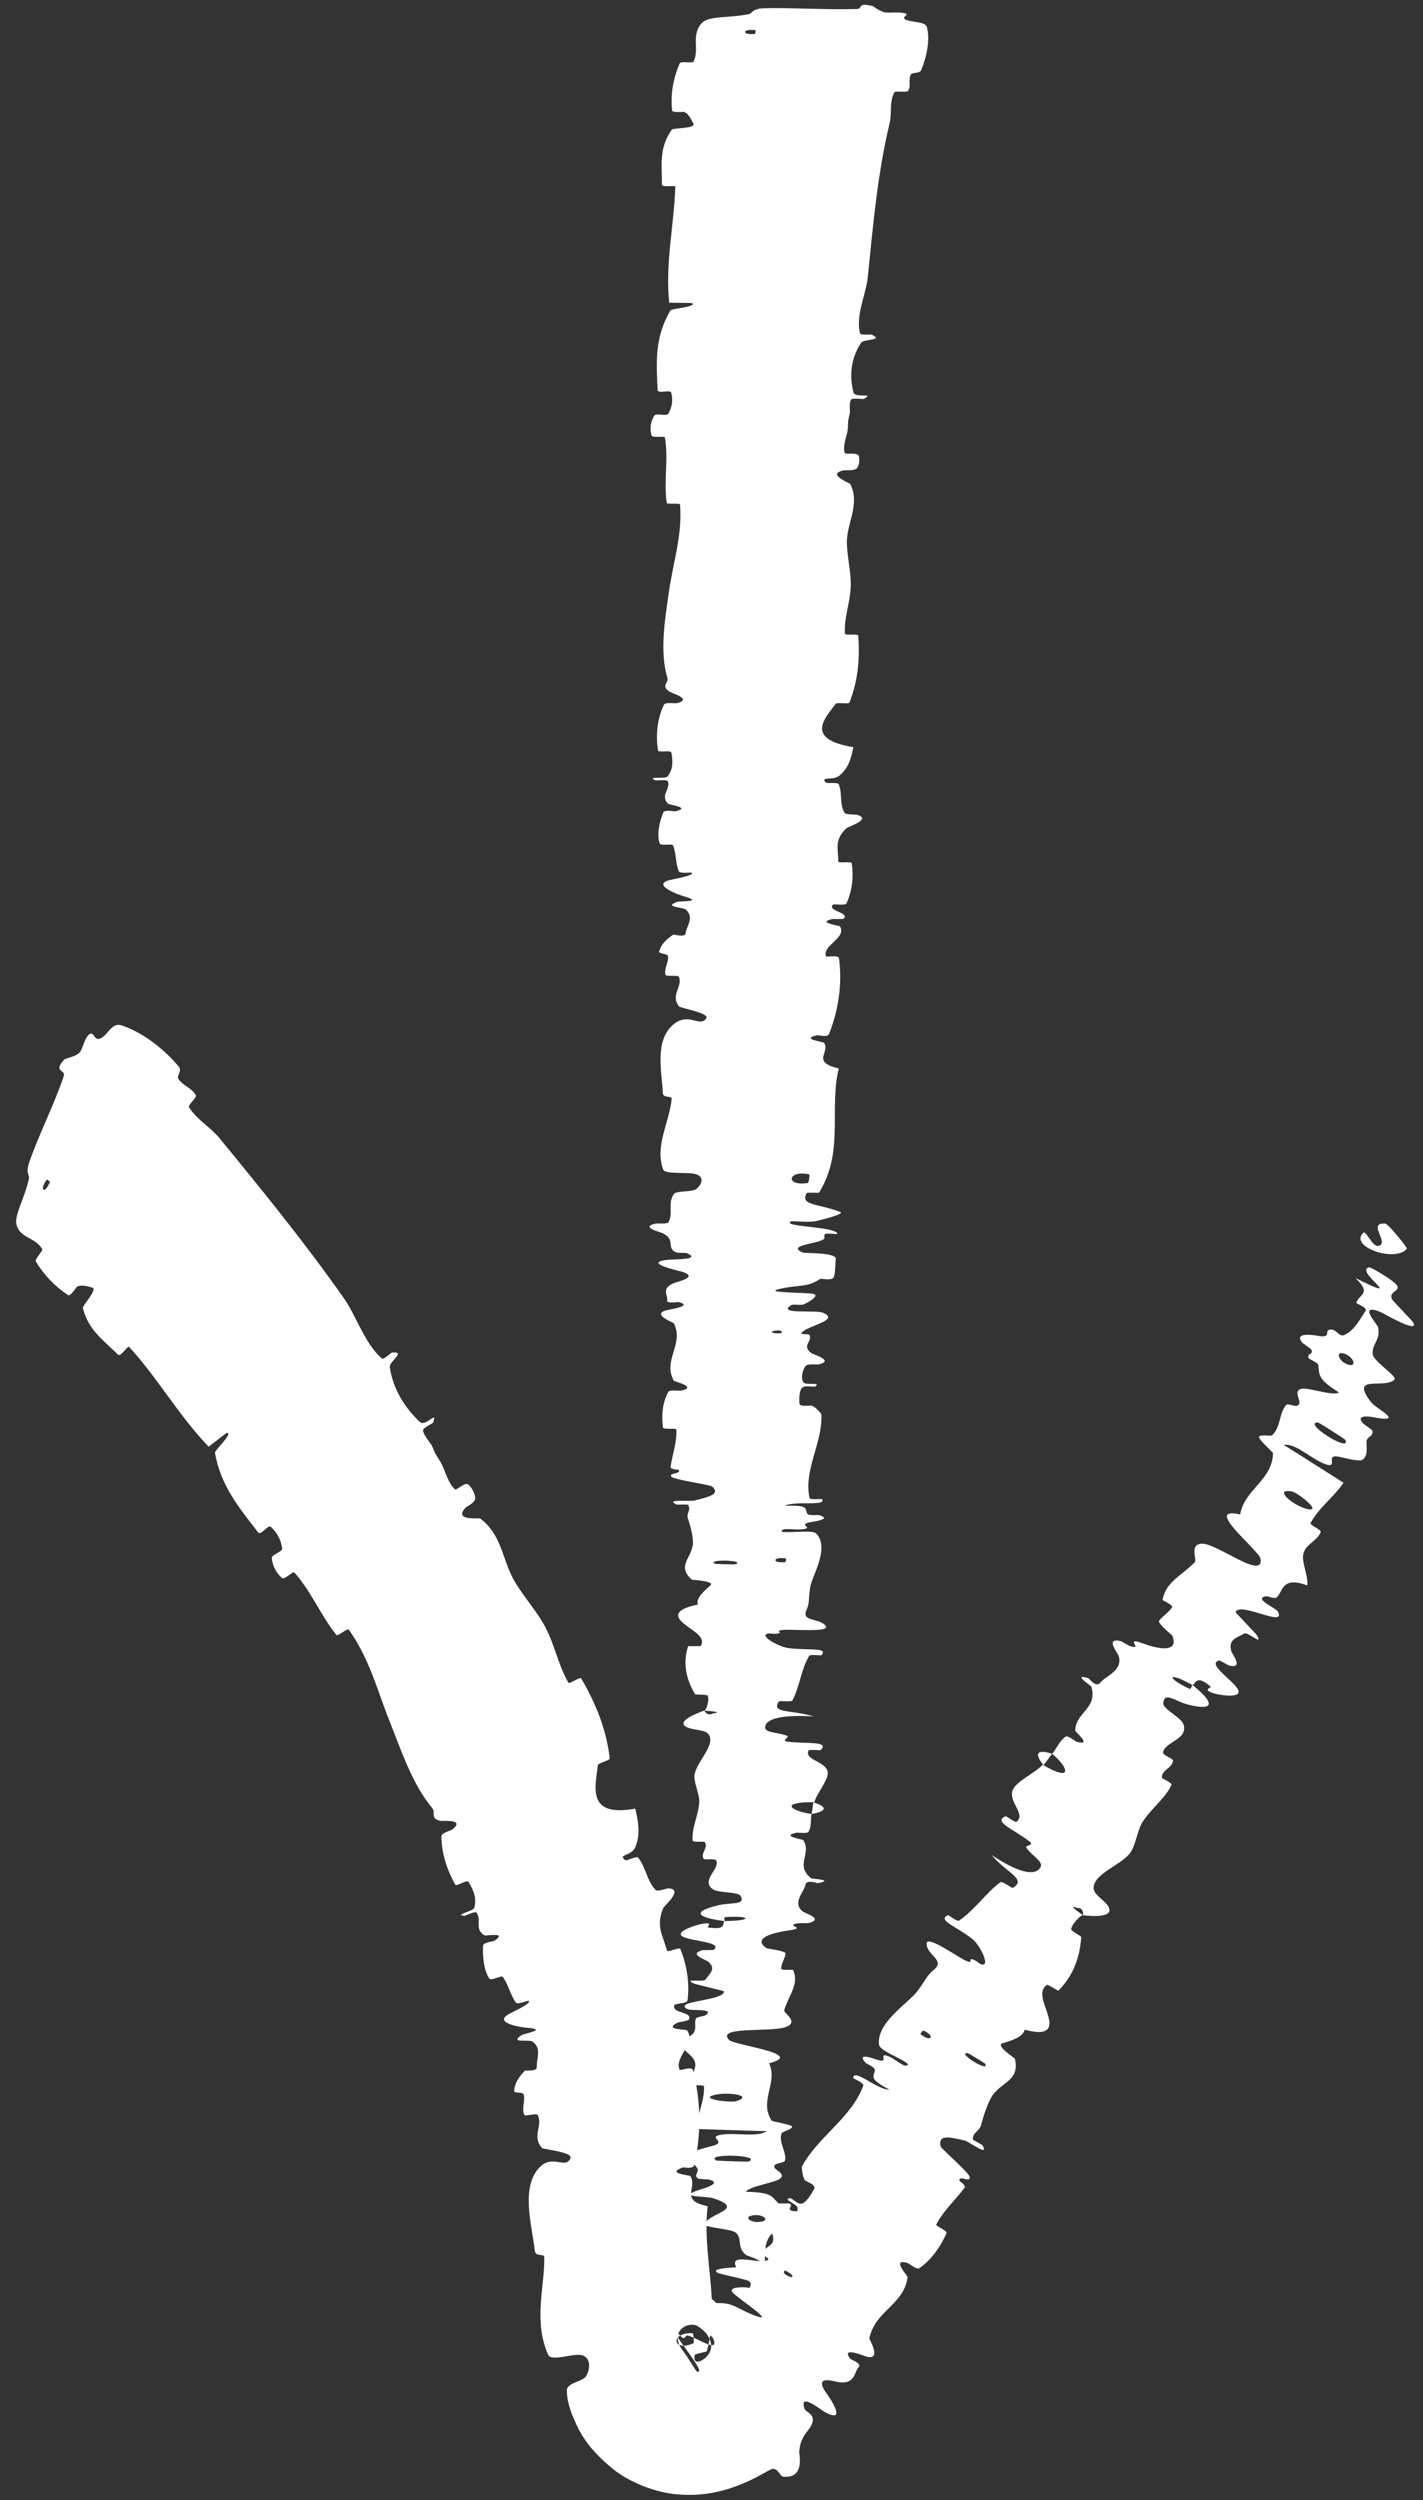 <?xml version="1.0" encoding="UTF-8"?> <svg xmlns="http://www.w3.org/2000/svg" width="82" height="144" viewBox="0 0 82 144" fill="none"><rect x="0" y="0" width="82" height="144" fill="#333333" stroke="none"/><path d="M53.406 1.548C53.614 2.297 53.391 3.288 53.086 4.033C52.991 4.261 52.567 4.145 52.482 4.306C52.317 4.643 52.525 4.904 52.329 5.236C52.261 5.344 51.59 5.212 51.535 5.321C51.238 5.901 51.409 6.47 51.266 7.08C50.562 10.041 50.31 12.971 50.004 15.978C49.903 16.968 49.294 18.161 49.56 19.206C49.592 19.322 50.181 19.253 50.23 19.275C50.974 19.624 49.784 19.508 49.626 19.738C49.001 20.672 48.947 21.681 49.174 22.587C49.273 22.974 50.444 22.585 49.787 22.977C49.747 23.001 49.24 22.924 49.087 22.985C49.069 22.991 49.056 23 49.049 23.01C48.899 23.238 49.011 23.678 48.962 23.861C48.863 24.212 48.869 24.27 48.862 24.607C48.847 25.081 48.535 25.6 48.677 26.088C48.709 26.192 49.351 26.054 49.461 26.22C49.569 26.386 49.515 26.829 49.364 26.981C49.212 27.132 48.708 27.068 48.592 27.094C47.616 27.322 48.968 27.817 49.001 27.882C49.571 29.062 48.8 30.108 48.802 31.217C48.805 32.082 49.059 32.977 49.024 33.788C48.979 34.767 48.631 35.569 48.69 36.508C48.695 36.607 49.45 36.491 49.458 36.612C49.545 37.928 49.462 39.15 48.951 40.459C48.899 40.589 48.236 40.422 48.145 40.55C47.599 41.318 46.29 42.559 49.174 43.036C49.06 43.584 48.943 44.203 48.361 44.68C47.986 44.985 47.265 44.687 47.572 45.063C47.641 45.148 48.273 45.039 48.328 45.166C48.558 45.7 48.352 46.306 48.677 46.826C48.745 46.932 49.312 46.904 49.413 46.935C50.239 47.19 48.873 47.613 48.773 47.706C48.032 48.412 48.322 48.934 48.303 49.603C48.298 49.757 49.059 49.578 49.082 49.724C49.189 50.48 49.122 51.271 48.782 52.024C48.705 52.192 48.057 52.036 47.987 52.116C47.686 52.469 48.91 52.552 48.644 52.891C48.59 52.961 48.035 52.92 47.974 52.933C47.017 53.131 48.372 53.309 48.402 53.361C48.809 54.016 47.393 54.433 47.592 55.073C47.617 55.15 48.319 54.979 48.347 55.195C48.537 56.645 48.339 58.117 47.773 59.553C47.686 59.77 47.159 59.613 47.094 59.626C46.077 59.846 47.438 59.995 47.489 60.066C47.856 60.629 46.713 61.152 48.332 61.542C47.761 63.946 48.661 66.331 47.198 68.69C47.181 68.72 46.511 68.663 46.48 68.723C46.1 69.448 47.142 69.314 48.414 69.803C48.733 69.926 47.194 70.289 47.081 70.319C46.664 70.435 45.668 70.308 45.587 70.347C44.954 70.67 48.252 70.633 48.251 71.074C48.245 71.087 47.638 71.026 47.578 71.063C47.388 71.177 47.629 71.293 47.419 71.404C46.934 71.66 45.331 71.743 46.262 72.143C46.383 72.194 48.254 72.127 48.163 72.523C48.126 72.681 48.154 73.382 48.032 73.579C47.91 73.775 47.307 73.637 47.281 73.651C46.481 74.176 46.152 73.971 44.97 74.228C43.793 74.483 46.598 74.426 46.91 74.535C47.222 74.643 46.562 75.024 46.333 75.118C46.103 75.211 45.721 75.091 45.591 75.174C44.742 75.727 46.982 75.427 47.426 75.613C48.477 76.053 46.395 76.381 46.189 76.779C46.134 76.886 46.608 76.801 46.652 76.897C46.819 77.279 46.168 77.509 46.761 77.939C46.857 78.01 48.105 78.365 47.186 78.584C47.054 78.615 46.536 78.521 46.419 78.682C46.243 78.921 46.127 79.355 46.299 79.616C46.426 79.809 47.281 79.594 47.014 79.834C46.895 79.941 46.397 79.738 46.215 79.939C46.033 80.138 46.052 80.653 46.068 80.849C46.084 81.044 46.732 80.942 46.776 80.958C47.025 81.055 47.335 81.434 47.334 81.465C47.402 83.115 46.3 84.666 46.649 86.277C46.676 86.404 47.359 86.324 47.37 86.344C47.653 86.78 45.84 86.424 45.23 86.724C46.616 86.69 46.364 86.867 46.514 87.175C46.587 87.323 47.124 87.247 47.179 87.261C47.992 87.486 46.938 87.631 46.723 87.669C45.929 87.808 46.864 87.974 46.334 88.069C45.808 88.164 45.03 87.93 45.038 88.225C45.533 88.311 46.832 88.102 47.04 88.328C47.828 89.187 46.799 90.737 46.687 91.417C46.576 92.093 46.666 92.313 46.483 92.707C46.153 93.421 47.117 93.164 47.554 93.609C47.99 94.055 45.625 93.819 45.116 93.879C44.607 93.936 45.13 94.009 44.849 94.084C44.569 94.159 44.225 93.989 44.118 94.17C44.012 94.35 44.912 94.857 45.444 94.926C46.57 95.073 47.755 94.858 47.335 95.338C47.31 95.365 46.688 95.269 46.624 95.375C46.138 96.215 46.1 97.1 45.668 97.934C45.608 98.049 44.917 97.939 44.874 98.006C44.424 98.703 45.594 98.463 46.887 98.861C45.162 98.758 44.104 98.96 44.089 99.494C44.079 99.815 44.834 99.767 45.363 99.98C45.522 100.044 45.002 100.266 45.357 100.311C46.514 100.458 47.813 100.256 47.291 100.803C47.267 100.827 46.633 100.744 46.594 100.827C46.337 101.367 47.548 101.439 47.689 102.023C47.8 102.48 47.053 103.284 46.927 103.804C44.987 103.773 45.426 104.269 46.762 104.483C46.703 104.82 46.775 105.189 46.587 105.511C46.522 105.622 45.961 105.543 45.901 105.556C44.946 105.762 46.246 105.923 46.296 105.996C46.784 106.789 45.79 107.422 46.746 108.187C46.78 108.214 48.127 108.273 47.141 108.463C47.073 108.476 46.463 108.219 46.411 108.574C46.36 108.929 45.63 109.59 46.248 110.088C46.397 110.208 47.488 110.522 46.63 110.753C46.514 110.784 46.128 110.744 45.912 110.788C45.225 110.93 46.586 111.029 45.427 111.191C44.267 111.354 43.396 111.711 44.189 112.218C44.212 112.234 45.29 112.364 45.271 112.52C45.24 112.77 45.011 113.121 45.015 113.382C45.017 113.507 45.688 113.435 45.7 113.457C46.066 114.297 45.461 114.885 45.19 115.779C45.139 115.943 46.047 116.428 45.32 116.737C44.524 117.077 41.237 116.675 42.011 117.49C42.321 117.817 46.491 118.282 44.32 118.835C44.841 119.97 43.719 121.003 44.468 122.145C44.502 122.196 45.665 122.374 45.647 122.493C45.619 122.67 45.073 122.76 45.035 122.887C44.863 123.416 45.322 123.909 45.242 124.421C45.213 124.616 44.651 124.539 44.616 124.771C44.582 125.003 45.321 125.169 44.958 125.478C44.682 125.712 43.162 125.927 42.981 126.239C44.476 126.274 44.442 126.489 44.831 126.88C44.906 126.955 45.428 126.884 45.49 126.92C45.756 127.066 45.323 127.191 45.613 127.331C45.682 127.365 46.193 127.374 46.279 127.403C47.027 127.643 45.873 128.002 45.672 128.064C44.909 128.3 45.571 128.426 45.269 128.612C44.967 128.797 44.597 128.507 44.413 128.726C44.03 129.18 44.103 129.773 44.072 130.239C44.063 130.426 44.747 130.309 44.761 130.336C44.928 130.724 44.197 131.102 45.551 131.338C42.036 131.548 45.887 131.575 45.176 132.115C45.118 132.157 43.457 132.185 43.216 132.015C42.975 131.844 43.498 131.6 43.122 131.363C43.034 131.307 41.483 130.968 41.39 130.924C40.659 130.578 43.14 130.57 43.277 130.555C44.751 130.377 43.081 129.968 42.967 129.865C42.443 129.395 42.798 129.008 42.426 128.616C42.185 128.36 40.56 128.31 40.613 128.113C40.788 127.457 43.058 127.262 41.102 126.612C40.685 126.473 38.907 126.578 40.31 126.123C40.399 126.094 41.682 125.76 40.877 125.543C40.775 125.516 40.258 125.509 40.215 125.474C39.937 125.243 40.351 125.097 40.157 124.847C39.964 124.597 39.673 124.295 39.853 124.015C39.961 123.847 40.928 123.643 41.166 123.565C41.849 123.344 40.737 123.082 41.563 122.951C42.393 122.82 43.646 123.118 44.186 122.749C42.842 122.716 41.462 122.664 40.11 122.623C40.169 121.8 40.615 120.992 40.567 120.162C40.56 120.059 39.835 120.154 39.809 120.044C39.7 119.578 40.221 119.179 40.022 118.695C39.866 118.32 39.105 117.902 38.918 117.511C40.46 117.293 39.945 116.706 40.091 116.287C40.142 116.14 40.552 116.156 40.688 116.052C41.189 115.664 39.827 115.831 39.614 115.72C38.706 115.244 41.785 115.243 41.716 114.695C41.713 114.666 40.077 114.291 39.975 114.241C39.313 113.923 40.547 114.197 40.671 114.004C40.897 113.653 41.291 113.413 40.816 112.989C40.675 112.866 39.656 112.562 40.45 112.335C40.554 112.305 41.096 112.329 41.128 112.305C41.663 111.859 39.959 111.826 39.385 111.561C38.811 111.296 39.992 110.912 40.332 110.835C41.212 110.633 40.705 111.001 40.791 111.014C41.814 111.161 41.641 110.868 41.73 110.647C43.401 110.635 43.304 110.323 41.816 110.418C41.653 110.429 41.807 110.604 41.73 110.647C40.093 110.433 39.887 110.09 41.423 109.731C42.143 109.563 42.978 109.74 42.678 109.201C42.543 108.955 41.391 109.036 41.08 108.817C40.37 108.317 41.45 107.69 41.287 107.182C41.227 106.998 40.596 107.17 40.533 107.044C40.366 106.709 40.842 106.421 40.604 106.084C40.581 106.054 39.921 106.12 39.914 106.017C39.846 105.231 40.275 104.545 40.296 103.721C40.305 103.323 39.949 102.608 40.026 102.198C40.156 101.487 41.123 100.618 40.897 100.003C40.751 99.603 40.091 99.684 39.643 99.509C38.776 99.171 40.341 98.604 40.584 98.528C40.592 98.526 40.744 98.869 41.084 98.69C41.79 98.591 40.587 98.532 40.584 98.528C40.74 98.478 40.896 97.797 40.771 97.66C40.703 97.586 40.078 97.621 40.054 97.583C39.504 96.668 39.353 95.741 39.653 94.818C39.666 94.802 40.365 94.832 40.386 94.794C40.702 94.26 39.85 93.91 39.346 93.464C38.842 93.021 39.015 92.667 40.217 92.415C40.069 92.078 40.603 91.602 40.927 91.328C41.251 91.055 39.891 91.005 39.865 90.981C39.01 90.217 39.792 89.789 39.919 89.006C39.982 88.631 39.791 87.886 39.645 87.48C39.528 87.159 39.848 86.969 39.646 86.674C39.619 86.634 39.013 86.67 38.99 86.657C38.268 86.324 39.747 86.493 40.012 86.427C40.976 86.189 41.489 86.041 41.04 85.618C40.937 85.52 38.807 85.227 38.683 85.046C38.527 84.814 39.29 84.906 39.107 84.663C39.092 84.642 38.62 84.643 38.642 84.494C38.738 83.802 39.017 83.051 38.975 82.336C38.971 82.238 38.222 82.358 38.204 82.217C38.12 81.558 38.152 80.826 38.506 80.179C38.596 80.02 39.119 80.124 39.275 80.09C40.217 79.883 38.852 79.573 38.826 79.523C38.177 78.335 39.419 77.445 38.837 76.226C38.803 76.159 37.341 75.645 38.599 75.426C38.682 75.412 39.969 75.196 39.091 74.994C39.036 74.981 38.374 75.116 38.442 74.875C38.511 74.633 38.071 74.242 38.8 73.915C39.03 73.813 40.314 73.566 39.293 73.243C39.222 73.222 36.913 72.721 38.509 72.555C38.771 72.529 40.459 72.567 39.596 72.186C39.428 72.113 39.051 72.241 38.817 72.051C38.456 71.759 38.91 71.377 38.16 71.018C38.027 70.956 36.883 70.687 37.754 70.48C37.89 70.448 38.453 70.513 38.517 70.402C38.822 69.875 38.448 69.304 38.84 68.765C38.978 68.573 39.888 68.676 40.133 68.477C40.378 68.278 40.615 67.876 40.2 67.666C39.784 67.456 38.331 67.677 38.217 67.364C37.718 66.014 38.575 64.639 38.705 63.295C38.725 63.095 38.205 63.26 38.196 62.964C38.162 61.849 37.681 59.975 38.788 59.019C39.675 58.254 40.345 59.223 40.707 58.638C40.879 58.355 39.192 58.045 39.139 57.977C38.602 57.312 39.351 56.856 39.123 56.264C39.076 56.142 38.392 56.26 38.359 56.156C38.241 55.794 38.548 55.414 38.493 55.07C38.467 54.916 37.944 54.943 37.985 54.801C38.076 54.463 38.297 54.165 38.787 53.838C38.832 53.808 39.481 54.011 39.506 53.763C39.545 53.358 40.029 52.87 39.531 52.392C39.382 52.252 38.188 52.244 39.013 51.947C39.185 51.885 40.619 51.968 39.381 51.617C39.175 51.558 37.506 50.972 38.583 50.691C38.867 50.616 40.041 50.428 39.857 50.263C39.828 50.24 39.186 50.328 39.124 50.191C38.915 49.715 38.985 49.197 38.785 48.695C38.73 48.561 38.066 48.759 38.006 48.559C37.839 48.01 38.01 47.331 38.218 46.804C38.297 46.61 38.846 46.745 38.906 46.731C39.88 46.507 38.566 46.366 38.49 46.288C38.032 45.806 38.65 45.442 38.487 45.004C38.444 44.883 37.818 44.967 37.762 44.943C37.217 44.693 38.341 44.88 38.465 44.723C38.817 44.281 38.767 43.796 38.688 43.349C38.658 43.182 37.931 43.369 37.913 43.219C37.789 42.333 37.86 41.426 38.261 40.588C38.338 40.43 38.897 40.53 39.025 40.497C39.919 40.263 38.7 39.92 38.584 39.842C38.054 39.484 38.549 39.347 38.457 39.035C37.999 37.53 38.328 35.632 38.531 34.188C38.793 32.316 39.325 30.859 39.188 29.065C39.18 28.95 38.436 29.066 38.419 28.967C38.24 27.712 38.531 26.436 38.316 25.198C38.3 25.096 37.594 25.246 37.545 25.077C37.437 24.724 37.476 24.285 37.701 23.939C37.809 23.771 38.414 23.997 38.511 23.828C38.67 23.552 38.742 23.266 38.733 22.985C38.729 22.857 38.709 22.73 38.675 22.605C38.626 22.429 37.904 22.695 37.896 22.466C37.825 20.929 37.7 19.456 38.634 17.876C38.699 17.771 40.165 17.678 39.883 17.458C39.477 17.442 38.998 17.443 38.563 17.435C38.329 15.203 38.837 12.995 38.916 10.747C38.919 10.653 38.142 10.816 38.144 10.633C38.156 9.587 37.941 8.548 38.712 7.468C38.788 7.362 40.155 7.413 39.948 7.105C39.91 7.061 39.728 6.563 39.431 6.445C39.386 6.429 38.749 6.514 38.73 6.363C38.633 5.468 38.779 4.537 39.169 3.646C39.233 3.504 39.912 3.655 39.964 3.554C40.324 2.831 39.808 2.036 40.424 1.347C40.84 0.882 42.014 1.057 43.17 0.81C43.333 0.771 43.358 0.487 44.031 0.474C45.722 0.437 47.573 0.573 49.376 0.516C49.764 0.505 49.346 0.123 50.284 0.348C50.347 0.366 50.658 0.642 50.976 0.71C51.196 0.758 51.88 0.669 52.162 0.771C52.443 0.866 51.87 0.972 52.201 1.138C52.536 1.294 53.314 1.233 53.406 1.548ZM42.376 90.099C43.031 89.849 40.639 89.793 41.209 90.073C41.239 90.086 42.343 90.112 42.376 90.099ZM42.419 121.022C43.479 120.702 41.931 120.452 41.113 120.676C40.295 120.901 42.098 121.119 42.419 121.022ZM43.141 124.496C43.978 124.118 40.586 124.007 41.266 124.435C41.305 124.46 43.092 124.518 43.141 124.496ZM43.499 1.952C43.53 1.946 43.561 1.741 43.53 1.739C42.77 1.63 42.709 2.038 43.499 1.952ZM43.928 127.947C44.388 127.832 43.864 127.473 43.291 127.616C42.83 127.731 43.354 128.09 43.928 127.947ZM45.021 76.782C45.057 76.779 45.09 76.63 44.889 76.632C44.239 76.638 44.421 76.846 45.021 76.782ZM43.872 133.792C44.014 132.931 46.825 132.453 46.493 133.389C46.434 133.559 45.606 133.007 45.35 133.22C44.883 133.609 46.638 133.902 45.688 134.291C45.514 134.361 43.858 133.841 43.868 133.791C43.87 133.791 43.871 133.792 43.872 133.792ZM45.251 89.975C45.282 89.97 45.314 89.766 45.283 89.761C44.524 89.644 44.46 90.055 45.251 89.975ZM46.546 68.138C46.614 68.126 46.679 67.651 46.617 67.636C45.376 67.382 45.24 68.342 46.546 68.138ZM46.875 103.811C47.637 104.044 47.724 104.313 46.763 104.482C46.816 104.259 46.826 104.035 46.875 103.811Z" fill="white"></path><path d="M6.996 59.055C8.322 59.492 9.536 60.521 10.291 61.421C10.529 61.703 10.138 61.947 10.289 62.157C10.567 62.556 11.053 62.657 11.283 63.079C11.359 63.222 10.806 63.645 10.895 63.781C11.389 64.535 12.085 64.882 12.627 65.532C15.229 68.696 17.604 71.632 19.816 74.773C20.539 75.801 21.014 77.384 21.996 78.238C22.112 78.339 22.527 77.911 22.583 77.905C23.45 77.817 22.41 78.415 22.461 78.746C22.655 80.046 23.356 81.108 24.184 81.893C24.538 82.228 25.228 81.17 24.958 81.933C24.94 81.984 24.359 82.245 24.377 82.388C24.418 82.71 24.825 83.104 24.913 83.322C25.08 83.742 25.127 83.801 25.348 84.142C25.645 84.611 25.767 85.358 26.209 85.778C26.306 85.867 26.751 85.375 26.954 85.487C27.157 85.598 27.409 86.088 27.381 86.327C27.354 86.565 26.886 86.77 26.807 86.86C26.132 87.615 27.604 87.413 27.675 87.465C28.803 88.31 28.928 89.562 29.444 90.678C29.511 90.824 29.584 90.966 29.666 91.105C30.215 92.024 30.986 92.86 31.454 93.774C31.988 94.829 32.18 95.928 32.754 96.915C32.816 97.025 33.421 96.549 33.499 96.683C34.32 98.097 34.939 99.576 35.133 101.262C35.152 101.431 34.462 101.511 34.444 101.694C34.347 102.808 33.721 104.709 36.608 104.17C36.76 104.853 36.937 105.642 36.599 106.411C36.38 106.905 35.574 106.798 36.024 107.136C36.124 107.213 36.672 106.869 36.778 107.001C37.221 107.552 37.268 108.327 37.784 108.859C37.89 108.967 38.418 108.758 38.527 108.763C39.413 108.816 38.278 109.765 38.215 109.902C37.768 110.972 38.228 111.522 38.425 112.327C38.47 112.513 39.147 112.098 39.216 112.271C39.575 113.2 39.749 114.207 39.619 115.205C39.588 115.426 38.914 115.374 38.867 115.486C38.666 115.983 39.884 115.834 39.709 116.306C39.674 116.404 39.12 116.462 39.063 116.49C38.173 116.922 39.544 116.875 39.587 116.939C40.145 117.699 38.839 118.455 39.16 119.206C39.199 119.296 39.86 118.976 39.929 119.236C40.396 120.986 40.416 122.904 40.011 124.686C39.949 124.963 39.406 124.817 39.343 124.84C38.356 125.205 39.727 125.261 39.785 125.344C40.212 126.006 39.124 126.731 40.777 127.07C40.468 129.875 41.427 132.337 40.837 134.981C40.808 135.141 40.771 135.291 40.727 135.429C40.718 135.462 40.053 135.567 40.039 135.637C39.947 136.051 40.171 136.11 40.492 135.921C40.648 135.821 40.844 135.666 40.945 135.368C41.038 135.094 41.006 134.493 40.206 133.981C40.001 133.858 39.692 133.874 39.44 134.007C39.218 134.133 39.067 134.359 39.059 134.555C39.011 134.965 39.289 135.3 39.314 135.346C39.578 135.67 40.082 136.532 40.146 136.586C40.867 136.842 38.678 134.365 38.866 134.179C38.878 134.175 39.278 134.634 39.342 134.655C39.543 134.721 39.453 134.464 39.674 134.531C40.201 134.666 41.511 135.603 41.079 134.654C41.019 134.533 39.506 133.436 39.837 133.153C39.965 133.052 40.408 132.399 40.634 132.287C40.859 132.179 41.263 132.65 41.294 132.653C42.301 132.609 42.439 132.985 43.586 133.402C44.736 133.806 42.376 132.289 42.19 132.007C42.012 131.715 42.798 131.726 43.056 131.751C43.31 131.782 43.548 132.115 43.713 132.101C44.793 132.005 42.716 131.087 42.465 130.66C41.87 129.648 43.819 130.464 44.258 130.158C44.376 130.076 43.92 129.909 43.945 129.789C44.036 129.332 44.745 129.427 44.511 128.681C44.473 128.56 43.632 127.547 44.558 127.796C44.686 127.831 45.041 128.172 45.25 128.104C45.259 128.101 45.267 128.098 45.275 128.094C45.571 127.949 45.942 127.563 45.964 127.197C45.975 126.934 45.111 126.71 45.485 126.607C45.652 126.561 45.955 127.022 46.234 126.913C46.51 126.81 46.823 126.253 46.926 126.05C47.03 125.844 46.411 125.616 46.383 125.578C46.228 125.353 46.193 124.807 46.214 124.773C47.181 123.019 49.064 121.988 49.749 120.12C49.803 119.974 49.163 119.714 49.166 119.689C49.188 119.088 50.539 120.371 51.251 120.36C50.029 119.704 50.362 119.635 50.414 119.247C50.44 119.057 49.928 118.867 49.889 118.826C49.32 118.186 50.321 118.562 50.53 118.63C51.302 118.881 50.593 118.241 51.11 118.405C51.625 118.568 52.155 119.203 52.329 118.887C51.953 118.548 50.7 118.122 50.657 117.779C50.481 116.512 52.321 115.387 52.83 114.726C53.329 114.083 53.385 113.806 53.783 113.482C54.498 112.903 53.506 112.693 53.395 112.011C53.286 111.326 55.197 112.746 55.675 112.937C56.153 113.128 55.742 112.792 56.032 112.852C56.321 112.912 56.516 113.263 56.719 113.124C56.923 112.982 56.444 112.01 56.024 111.674C55.134 110.963 53.976 110.6 54.629 110.307C54.667 110.291 55.149 110.699 55.268 110.62C56.204 109.97 56.754 109.088 57.642 108.411C57.763 108.321 58.298 108.778 58.375 108.73C59.183 108.226 58.023 107.896 57.139 106.839C58.576 107.801 59.616 108.114 59.954 107.558C60.157 107.225 59.471 106.905 59.139 106.421C59.038 106.276 59.623 106.302 59.342 106.08C58.425 105.352 57.175 104.92 57.957 104.607C57.993 104.594 58.493 104.995 58.578 104.927C59.126 104.489 58.12 103.808 58.348 103.13C58.526 102.6 59.668 102.114 60.085 101.641C61.751 102.636 61.668 101.9 60.638 101.014C60.892 100.689 61.053 100.266 61.41 100.024C61.533 99.94 61.972 100.301 62.033 100.317C62.986 100.576 61.954 99.762 61.955 99.661C62.014 98.584 63.257 98.417 62.89 97.143C62.877 97.098 61.743 96.367 62.715 96.657C62.781 96.678 63.155 97.25 63.415 96.904C63.678 96.552 64.705 96.235 64.472 95.403C64.416 95.202 63.661 94.33 64.546 94.513C64.666 94.538 64.977 94.772 65.191 94.833C65.874 95.025 64.752 94.246 65.856 94.654C66.96 95.061 67.93 95.124 67.55 94.2C67.54 94.172 66.684 93.498 66.796 93.344C66.975 93.097 67.386 92.845 67.54 92.573C67.614 92.443 66.988 92.182 66.991 92.153C67.184 91.095 68.072 90.773 68.847 89.981C68.991 89.836 68.499 88.876 69.318 88.915C70.215 88.958 72.817 91.019 72.64 89.789C72.571 89.294 69.245 86.72 71.464 87.228C71.705 85.786 73.31 85.268 73.359 83.708C73.362 83.638 72.466 82.868 72.554 82.752C72.688 82.582 73.215 82.763 73.325 82.65C73.801 82.181 73.704 81.442 74.089 80.949C74.234 80.761 74.672 81.124 74.845 80.9C75.017 80.677 74.481 80.131 74.986 79.991C75.368 79.888 76.811 80.434 77.16 80.202C75.891 79.41 76.053 79.204 75.959 78.6C75.94 78.484 75.446 78.295 75.414 78.226C75.275 77.939 75.727 78.027 75.563 77.735C75.524 77.665 75.09 77.396 75.033 77.324C74.537 76.693 75.754 76.906 75.965 76.944C76.769 77.086 76.276 76.619 76.651 76.58C77.026 76.541 77.165 77.029 77.46 76.895C78.07 76.619 78.377 75.963 78.691 75.498C78.814 75.311 78.153 75.083 78.157 75.048C78.254 74.562 79.118 74.542 78.099 73.608C81.255 75.179 77.957 73.19 78.906 72.992C78.981 72.978 80.428 73.795 80.53 74.094C80.631 74.393 80.029 74.38 80.205 74.817C80.246 74.921 81.371 76.06 81.425 76.153C81.84 76.883 79.698 75.629 79.571 75.576C78.191 75.011 79.376 76.283 79.412 76.447C79.571 77.2 79.026 77.421 79.105 78.016C79.155 78.404 80.525 79.278 80.358 79.456C79.805 80.042 77.723 79.101 79.011 80.764C79.285 81.12 80.884 81.91 79.393 81.672C79.299 81.656 77.986 81.355 78.549 81.985C78.62 82.064 79.062 82.333 79.078 82.39C79.176 82.77 78.728 82.713 78.742 83.071C78.755 83.428 78.821 83.888 78.495 84.087C78.299 84.207 77.338 83.931 77.085 83.892C76.361 83.775 77.159 84.609 76.366 84.329C75.567 84.049 74.668 83.106 73.974 83.22C75.116 83.931 76.277 84.679 77.42 85.403C76.863 86.231 75.987 86.84 75.52 87.73C75.464 87.84 76.149 88.105 76.104 88.233C75.913 88.773 75.224 88.919 75.098 89.527C75.004 89.998 75.407 90.814 75.331 91.315C73.865 90.769 73.954 91.635 73.573 92C73.439 92.128 73.093 91.906 72.913 91.946C72.243 92.101 73.525 92.607 73.641 92.829C74.138 93.778 71.474 92.236 71.198 92.846C71.183 92.878 72.372 94.087 72.43 94.19C72.81 94.853 71.907 93.951 71.683 94.09C71.274 94.345 70.785 94.4 70.943 95.074C70.992 95.27 71.689 96.099 70.864 95.94C70.755 95.919 70.3 95.624 70.257 95.634C69.523 95.834 70.981 96.716 71.319 97.277C71.656 97.839 70.401 97.649 70.059 97.561C69.173 97.335 69.837 97.201 69.77 97.146C68.971 96.484 68.946 96.873 68.733 97.062C67.275 96.244 67.169 96.62 68.519 97.26C68.666 97.33 68.639 97.07 68.733 97.062C70.022 98.102 69.992 98.565 68.442 98.175C67.716 97.993 67.097 97.394 67.033 98.105C67.003 98.427 68.052 98.914 68.189 99.298C68.501 100.176 67.185 100.294 67.023 100.902C66.964 101.123 67.615 101.258 67.594 101.42C67.537 101.853 66.947 101.923 66.951 102.393C66.952 102.436 67.565 102.694 67.509 102.806C67.094 103.661 66.306 104.167 65.794 105.016C65.55 105.421 65.424 106.354 65.109 106.745C64.571 107.419 63.201 107.861 63.032 108.61C62.919 109.098 63.542 109.338 63.825 109.744C64.373 110.532 62.671 110.351 62.415 110.31C62.407 110.309 62.481 109.873 62.078 109.893C61.404 109.647 62.415 110.305 62.415 110.31C62.248 110.287 61.708 110.914 61.73 111.125C61.744 111.238 62.308 111.51 62.305 111.563C62.226 112.805 61.805 113.839 60.987 114.658C60.967 114.669 60.378 114.29 60.337 114.319C59.746 114.713 60.265 115.52 60.434 116.235C60.603 116.951 60.243 117.23 59.045 116.902C58.969 117.33 58.219 117.561 57.775 117.682C57.328 117.808 58.477 118.539 58.485 118.578C58.759 119.812 57.828 119.861 57.235 120.631C56.956 120.987 56.668 121.865 56.547 122.365C56.452 122.761 56.067 122.786 56.055 123.208C56.053 123.264 56.6 123.529 56.612 123.554C57.031 124.271 55.855 123.35 55.585 123.287C54.604 123.057 54.069 122.956 54.202 123.619C54.234 123.768 55.886 125.162 55.884 125.411C55.876 125.734 55.273 125.253 55.283 125.599C55.283 125.628 55.691 125.864 55.581 126.008C55.072 126.689 54.373 127.325 53.953 128.116C53.895 128.221 54.615 128.474 54.542 128.632C54.203 129.369 53.718 130.117 52.992 130.634C52.814 130.757 52.431 130.378 52.277 130.333C51.337 130.068 52.317 131.083 52.301 131.158C52.239 131.598 52.077 131.935 51.87 132.22C51.277 133.043 50.357 133.483 50.096 134.677C50.089 134.753 50.943 136.125 49.738 135.668C49.658 135.636 48.428 135.165 49.013 135.871C49.05 135.915 49.701 136.132 49.467 136.359C49.243 136.572 49.299 137.275 48.449 137.22C48.17 137.219 46.949 136.727 47.514 137.688C47.562 137.746 48.999 139.693 47.561 138.946C47.321 138.826 46.033 137.738 46.355 138.728C46.418 138.919 46.839 138.996 46.839 139.371C46.81 139.981 46.098 140.142 46.056 141.26C46.068 141.436 46.361 142.781 45.124 142.646C44.926 142.625 44.798 142.02 44.381 142.251C43.899 142.492 43.271 142.932 41.968 143.353C41.253 143.57 40.305 143.776 39.062 143.669C37.778 143.572 36.353 142.996 35.419 142.281C33.551 140.796 33.257 139.708 32.96 139.063C32.714 138.403 32.66 137.989 32.669 137.651C32.699 137.215 33.63 137.182 33.796 136.819C33.84 136.731 33.883 136.634 33.914 136.543C33.914 136.54 33.912 136.534 33.912 136.531C33.988 136.209 33.962 135.838 33.617 135.68C33.151 135.463 31.787 136.064 31.587 135.626C30.724 133.696 31.387 131.733 31.364 130.019C31.361 129.763 30.861 130.018 30.82 129.643C30.667 128.25 30.015 126.094 31.008 124.924C31.805 123.975 32.581 125.002 32.874 124.3C33.012 123.952 31.297 123.79 31.236 123.721C30.619 123.037 31.301 122.451 30.986 121.82C30.921 121.693 30.26 121.915 30.212 121.807C30.043 121.443 30.284 120.981 30.173 120.631C30.122 120.472 29.61 120.584 29.626 120.428C29.657 120.053 29.821 119.703 30.241 119.268C30.279 119.228 30.957 119.331 30.933 119.058C30.89 118.611 31.261 117.982 30.667 117.578C30.489 117.46 29.319 117.696 30.059 117.216C30.213 117.115 31.633 116.89 30.341 116.791C30.127 116.772 28.357 116.534 29.334 115.998C29.591 115.855 30.68 115.37 30.456 115.236C30.422 115.219 29.824 115.472 29.726 115.342C29.391 114.872 29.319 114.342 28.975 113.868C28.882 113.743 28.303 114.133 28.186 113.943C27.868 113.444 27.81 112.68 27.834 112.083C27.843 111.859 28.411 111.827 28.463 111.794C29.311 111.253 28.015 111.521 27.916 111.468C27.315 111.117 27.775 110.563 27.458 110.164C27.372 110.054 26.815 110.355 26.754 110.349C26.148 110.282 27.275 110.087 27.332 109.882C27.492 109.297 27.259 108.827 27.002 108.391C26.907 108.232 26.306 108.689 26.229 108.544C25.768 107.716 25.445 106.77 25.435 105.76C25.433 105.567 25.989 105.441 26.091 105.355C26.802 104.755 25.53 104.902 25.39 104.875C24.748 104.746 25.134 104.403 24.902 104.128C23.767 102.787 23.109 100.79 22.497 99.26C21.977 97.961 21.641 96.804 21.115 95.65C20.833 95.034 20.513 94.443 20.101 93.866C20.024 93.756 19.461 94.261 19.387 94.172C18.463 93.017 17.947 91.669 16.961 90.572C16.881 90.482 16.389 91.015 16.242 90.884C15.936 90.618 15.704 90.204 15.662 89.743C15.643 89.522 16.289 89.396 16.259 89.18C16.189 88.674 15.962 88.258 15.6 87.939C15.445 87.805 15.027 88.465 14.872 88.258C13.823 86.891 12.72 85.608 12.387 83.671C12.365 83.539 13.451 82.548 13.073 82.524C12.743 82.763 12.369 83.061 12.023 83.325C10.287 81.519 9.076 79.35 7.436 77.573C7.368 77.5 6.938 78.17 6.801 78.029C6.015 77.22 5.1 76.648 4.774 75.337C4.74 75.208 5.684 74.217 5.293 74.153C5.221 74.14 4.72 73.956 4.438 74.109C4.396 74.132 4.06 74.682 3.926 74.596C3.17 74.101 2.539 73.442 2.065 72.656C1.987 72.527 2.485 72.043 2.432 71.945C2.038 71.25 1.159 71.332 0.954 70.547C0.797 70.011 1.433 69.014 1.673 67.856C1.704 67.691 1.467 67.567 1.689 66.933C2.243 65.334 3.099 63.68 3.678 61.971C3.799 61.598 3.017 61.76 3.716 61.015C3.761 60.962 4.369 60.863 4.594 60.615C4.76 60.447 4.874 59.752 5.156 59.566C5.445 59.383 5.397 59.988 5.795 59.809C6.202 59.631 6.437 58.876 6.996 59.055ZM55.771 118.255C55.053 118.188 57.094 119.438 56.768 118.863C56.749 118.834 55.807 118.258 55.771 118.255ZM74.444 85.904C73.331 85.706 74.518 86.744 75.363 86.921C76.207 87.097 74.782 85.964 74.444 85.904ZM75.95 81.93C74.994 81.901 77.856 83.726 77.531 82.939C77.513 82.894 76.006 81.932 75.95 81.93ZM2.876 68.082C2.887 68.051 2.71 67.921 2.691 67.947C2.239 68.567 2.574 68.816 2.876 68.082ZM77.398 77.948C76.93 77.833 77.16 78.472 77.743 78.613C78.211 78.728 77.98 78.091 77.398 77.948ZM45.249 130.777C45.216 130.762 45.09 130.899 45.261 131.005C45.813 131.347 45.799 131.03 45.249 130.777ZM81.071 71.921C80.411 72.74 77.696 71.802 78.565 71.001C78.722 70.856 79.09 71.85 79.443 71.76C80.087 71.596 78.761 70.395 79.821 70.477C80.014 70.493 81.113 71.878 81.073 71.925C81.072 71.924 81.071 71.922 81.071 71.921ZM53.204 116.952C53.173 116.942 53.024 117.136 53.047 117.159C53.635 117.659 53.938 117.262 53.204 116.952ZM39.951 134.968C40.013 134.941 39.965 134.39 39.902 134.383C38.622 134.323 38.726 135.493 39.951 134.968ZM60.135 101.659C59.612 101.039 59.699 100.714 60.636 101.014C60.455 101.221 60.312 101.45 60.135 101.659Z" fill="white"></path></svg> 
